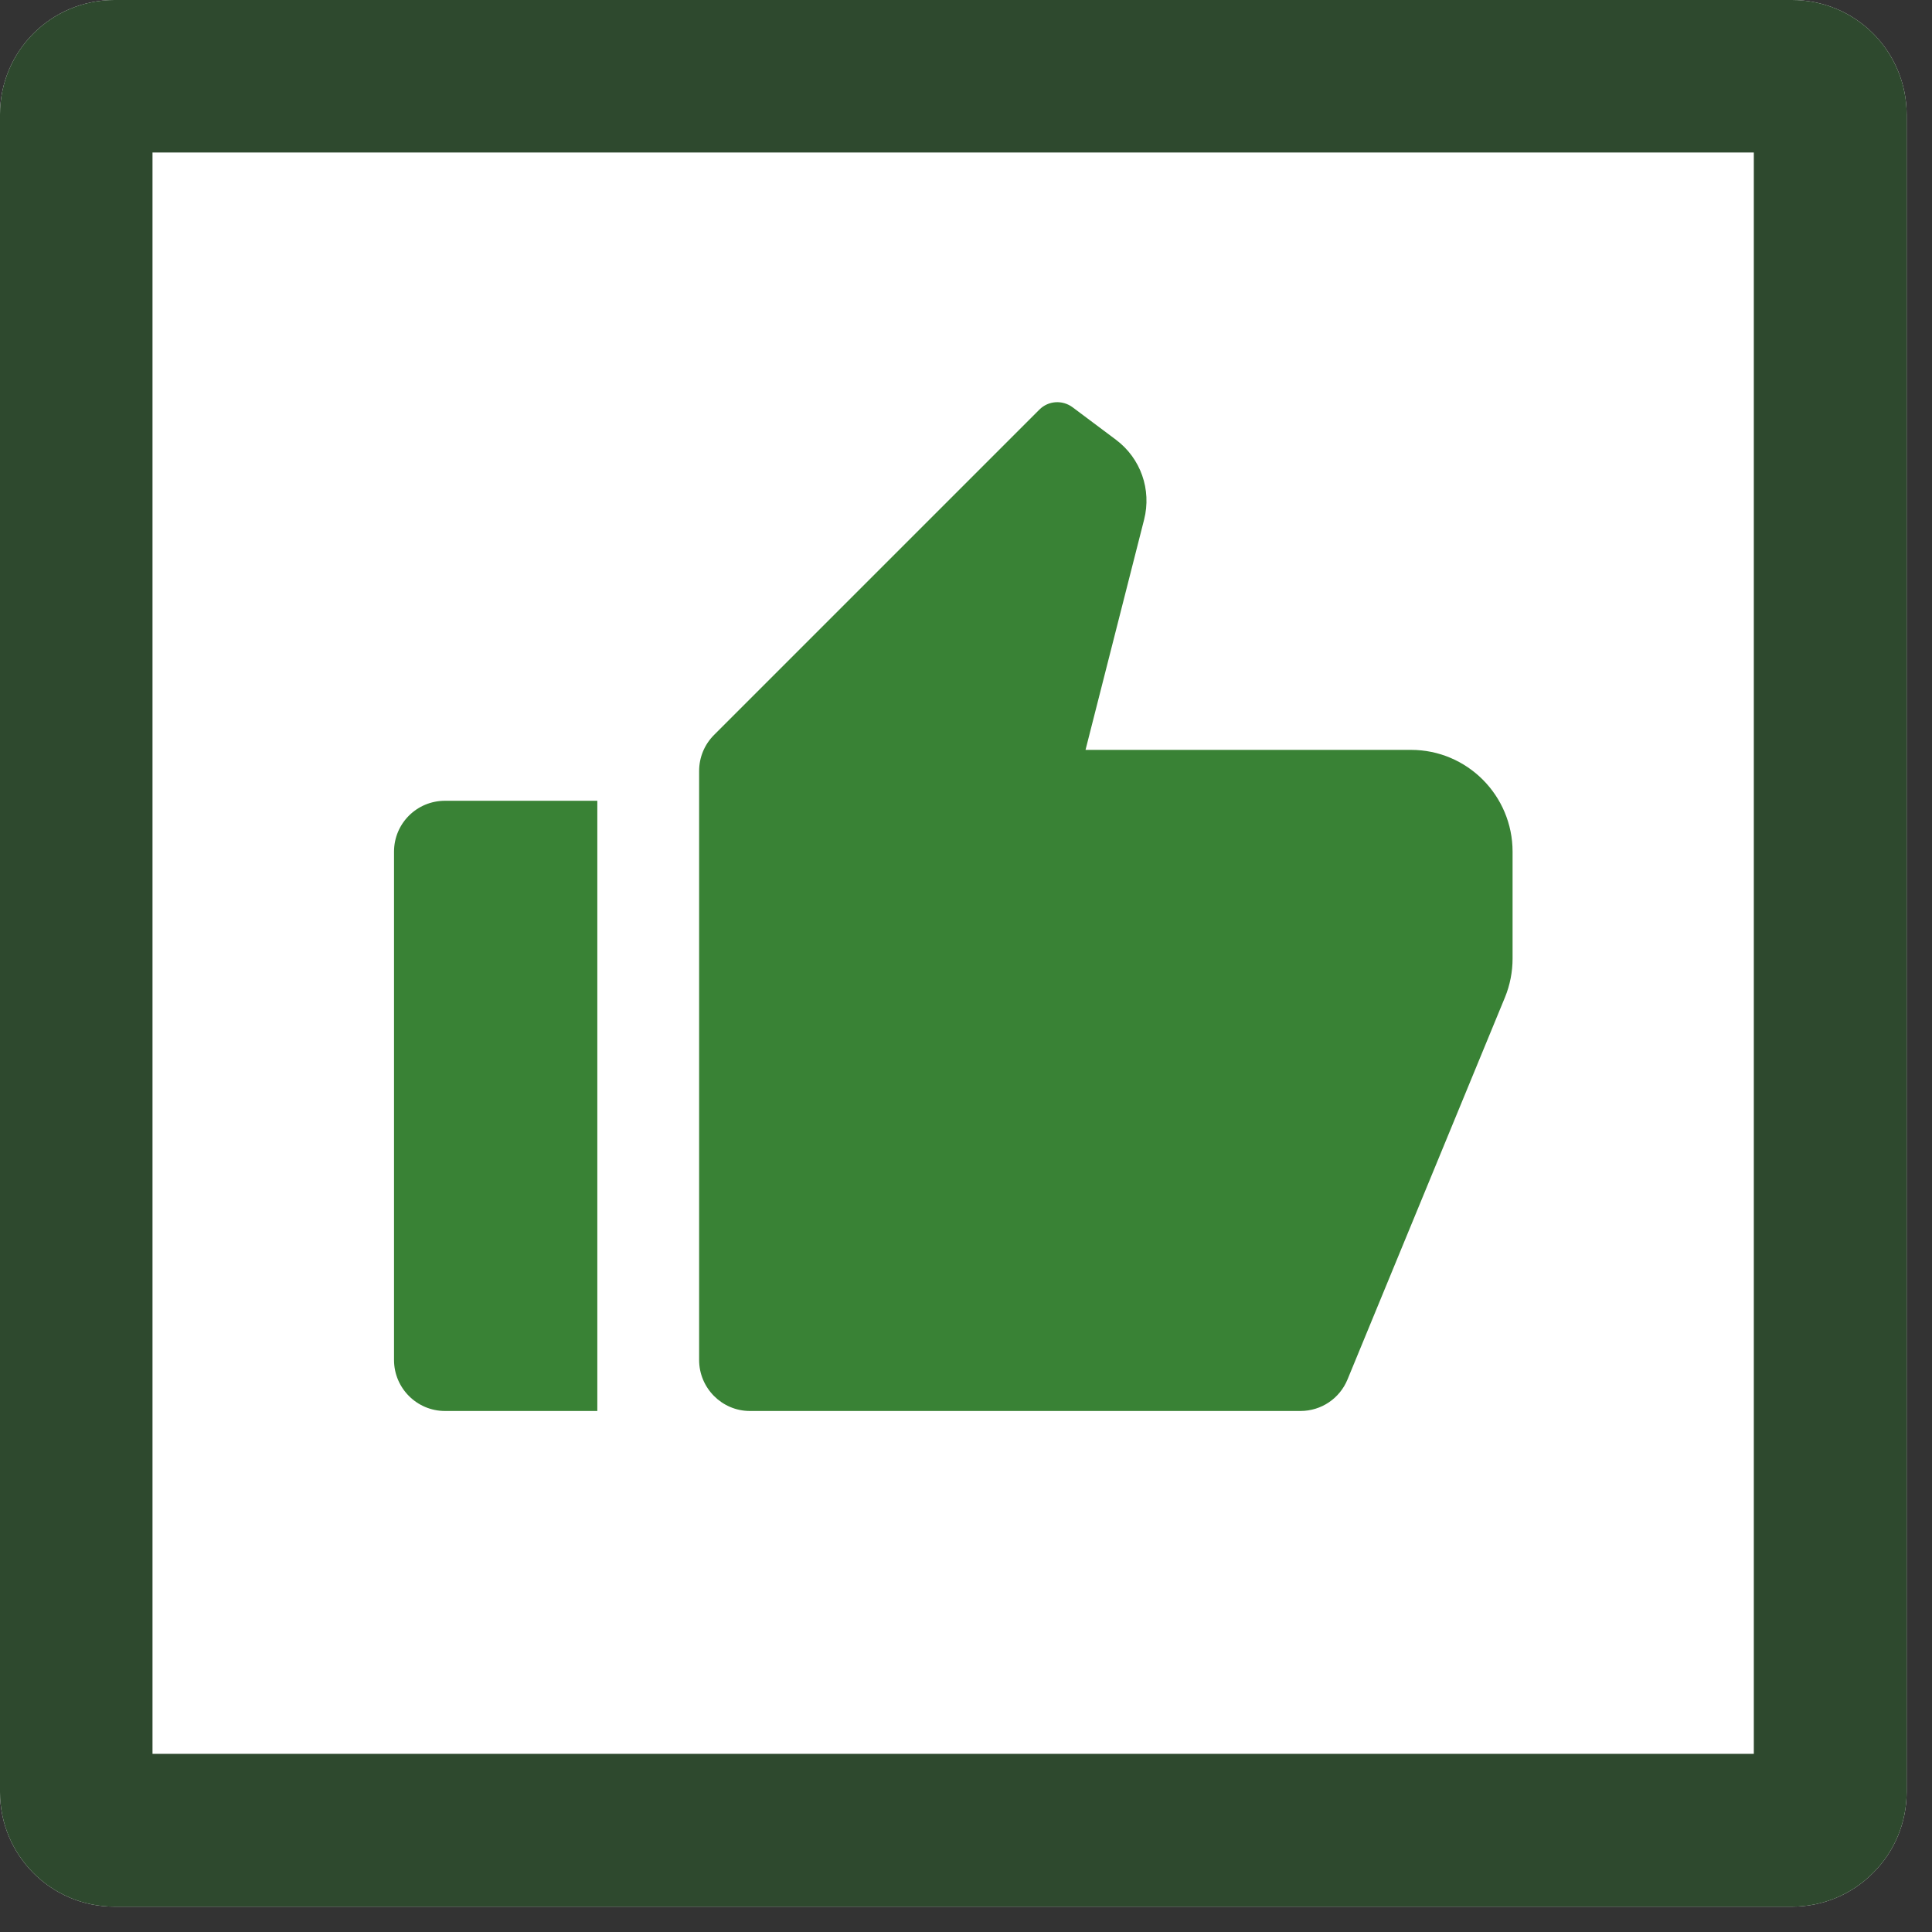 <svg xmlns="http://www.w3.org/2000/svg" xmlns:xlink="http://www.w3.org/1999/xlink" width="50" zoomAndPan="magnify" viewBox="0 0 37.5 37.5" height="50" preserveAspectRatio="xMidYMid meet" version="1.0"><rect x="0" y="0" width="37.5" height="37.5" fill="#333333" stroke="none"/><defs><clipPath id="ae42a360a0"><path d="M 0 0 L 37.008 0 L 37.008 37.008 L 0 37.008 Z M 0 0 " clip-rule="nonzero"/></clipPath><clipPath id="24726f71a2"><path d="M 2.219 0 L 34.785 0 C 35.375 0 35.941 0.234 36.355 0.648 C 36.773 1.066 37.008 1.633 37.008 2.219 L 37.008 34.785 C 37.008 35.375 36.773 35.941 36.355 36.355 C 35.941 36.773 35.375 37.008 34.785 37.008 L 2.219 37.008 C 0.992 37.008 0 36.012 0 34.785 L 0 2.219 C 0 0.992 0.992 0 2.219 0 Z M 2.219 0 " clip-rule="nonzero"/></clipPath><clipPath id="b8061d911a"><path d="M 0 0 L 37.008 0 L 37.008 37.008 L 0 37.008 Z M 0 0 " clip-rule="nonzero"/></clipPath><clipPath id="c77fe067da"><path d="M 2.219 0 L 34.785 0 C 35.375 0 35.941 0.234 36.355 0.648 C 36.773 1.066 37.008 1.633 37.008 2.219 L 37.008 34.785 C 37.008 35.375 36.773 35.941 36.355 36.355 C 35.941 36.773 35.375 37.008 34.785 37.008 L 2.219 37.008 C 0.992 37.008 0 36.012 0 34.785 L 0 2.219 C 0 0.992 0.992 0 2.219 0 Z M 2.219 0 " clip-rule="nonzero"/></clipPath><clipPath id="4286464146"><rect x="0" width="38" y="0" height="38"/></clipPath></defs><g clip-path="url(#ae42a360a0)"><g clip-path="url(#24726f71a2)"><g transform="matrix(1, 0, 0, 1, 0, 0)"><g clip-path="url(#4286464146)"><g clip-path="url(#b8061d911a)"><g clip-path="url(#c77fe067da)"><path fill="#ffffff" d="M 0 0 L 37.008 0 L 37.008 37.008 L 0 37.008 Z M 0 0 " fill-opacity="1" fill-rule="nonzero"/></g></g></g></g><path stroke-linecap="butt" transform="matrix(0.74, 0, 0, 0.74, 0, 0)" fill="none" stroke-linejoin="miter" d="M 2.998 0 L 46.999 0 C 47.796 0 48.561 0.317 49.12 0.876 C 49.685 1.441 50.002 2.206 50.002 2.998 L 50.002 46.999 C 50.002 47.796 49.685 48.561 49.12 49.12 C 48.561 49.685 47.796 50.002 46.999 50.002 L 2.998 50.002 C 1.341 50.002 -0 48.656 -0 46.999 L -0 2.998 C -0 1.341 1.341 0 2.998 0 Z M 2.998 0 " stroke="#2e492e" stroke-width="8" stroke-opacity="1" stroke-miterlimit="4"/></g></g><path fill="#398235" d="M 8.637 15.543 L 11.594 15.543 L 11.594 27.387 L 8.637 27.387 C 8.09 27.387 7.648 26.941 7.648 26.398 L 7.648 16.531 C 7.648 15.984 8.09 15.543 8.637 15.543 Z M 13.859 14.266 L 20.176 7.949 C 20.348 7.777 20.621 7.758 20.82 7.906 L 21.66 8.535 C 22.141 8.895 22.355 9.504 22.207 10.086 L 21.07 14.555 L 27.387 14.555 C 28.477 14.555 29.359 15.441 29.359 16.531 L 29.359 18.605 C 29.359 18.863 29.309 19.121 29.211 19.359 L 26.156 26.773 C 26.004 27.145 25.645 27.387 25.242 27.387 L 14.555 27.387 C 14.012 27.387 13.57 26.941 13.57 26.398 L 13.57 14.965 C 13.57 14.703 13.672 14.453 13.859 14.266 Z M 13.859 14.266 " fill-opacity="1" fill-rule="nonzero"/></svg>